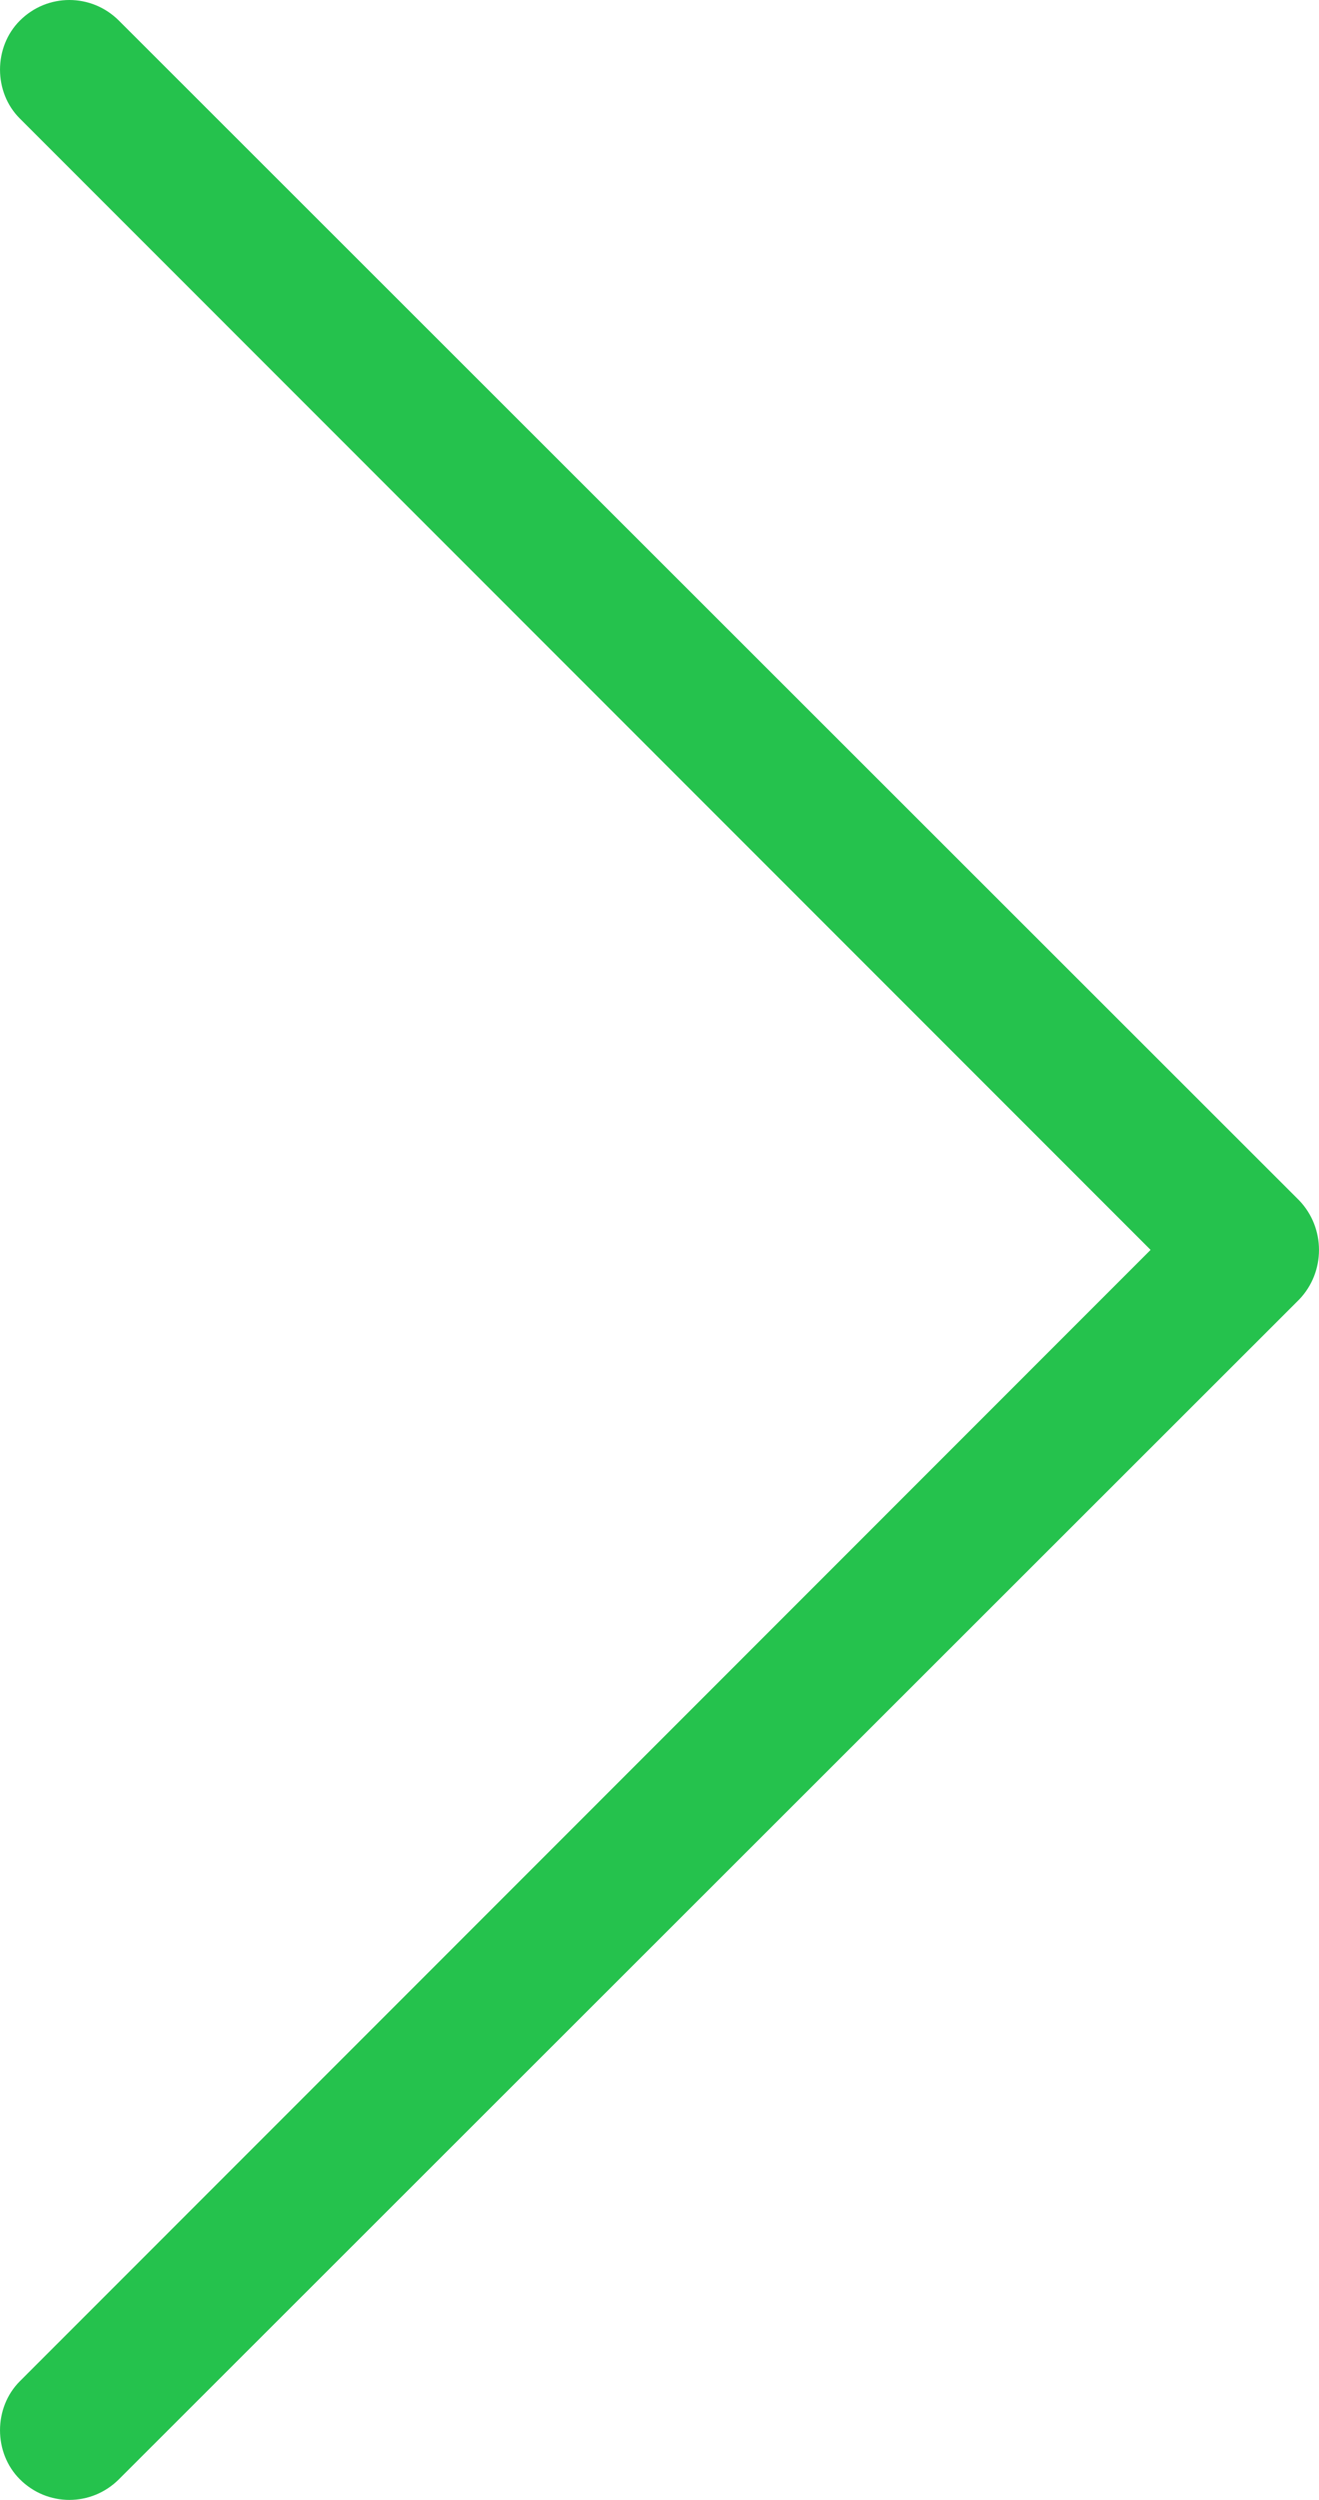 <?xml version="1.0" encoding="UTF-8"?>
<svg width="19px" height="36px" viewBox="0 0 19 36" version="1.1" xmlns="http://www.w3.org/2000/svg" xmlns:xlink="http://www.w3.org/1999/xlink">
    <!-- Generator: Sketch 52.2 (67145) - http://www.bohemiancoding.com/sketch -->
    <title>right</title>
    <desc>Created with Sketch.</desc>
    <g id="Design" stroke="none" stroke-width="1" fill="none" fill-rule="evenodd">
        <g id="modular-page-design" transform="translate(-1342, -5418)" fill="#25C24D">
            <path d="M1342.286,5418.297 C1342.682,5417.901 1343.316,5417.901 1343.713,5418.297 L1360.714,5435.286 C1361.095,5435.683 1361.095,5436.317 1360.714,5436.714 L1343.713,5453.703 C1343.316,5454.099 1342.682,5454.099 1342.286,5453.703 C1341.905,5453.322 1341.905,5452.672 1342.286,5452.291 L1358.574,5435.999 L1342.286,5419.707 C1341.905,5419.328 1341.905,5418.678 1342.286,5418.297 Z" id="right"></path>
        </g>
    </g>
</svg>